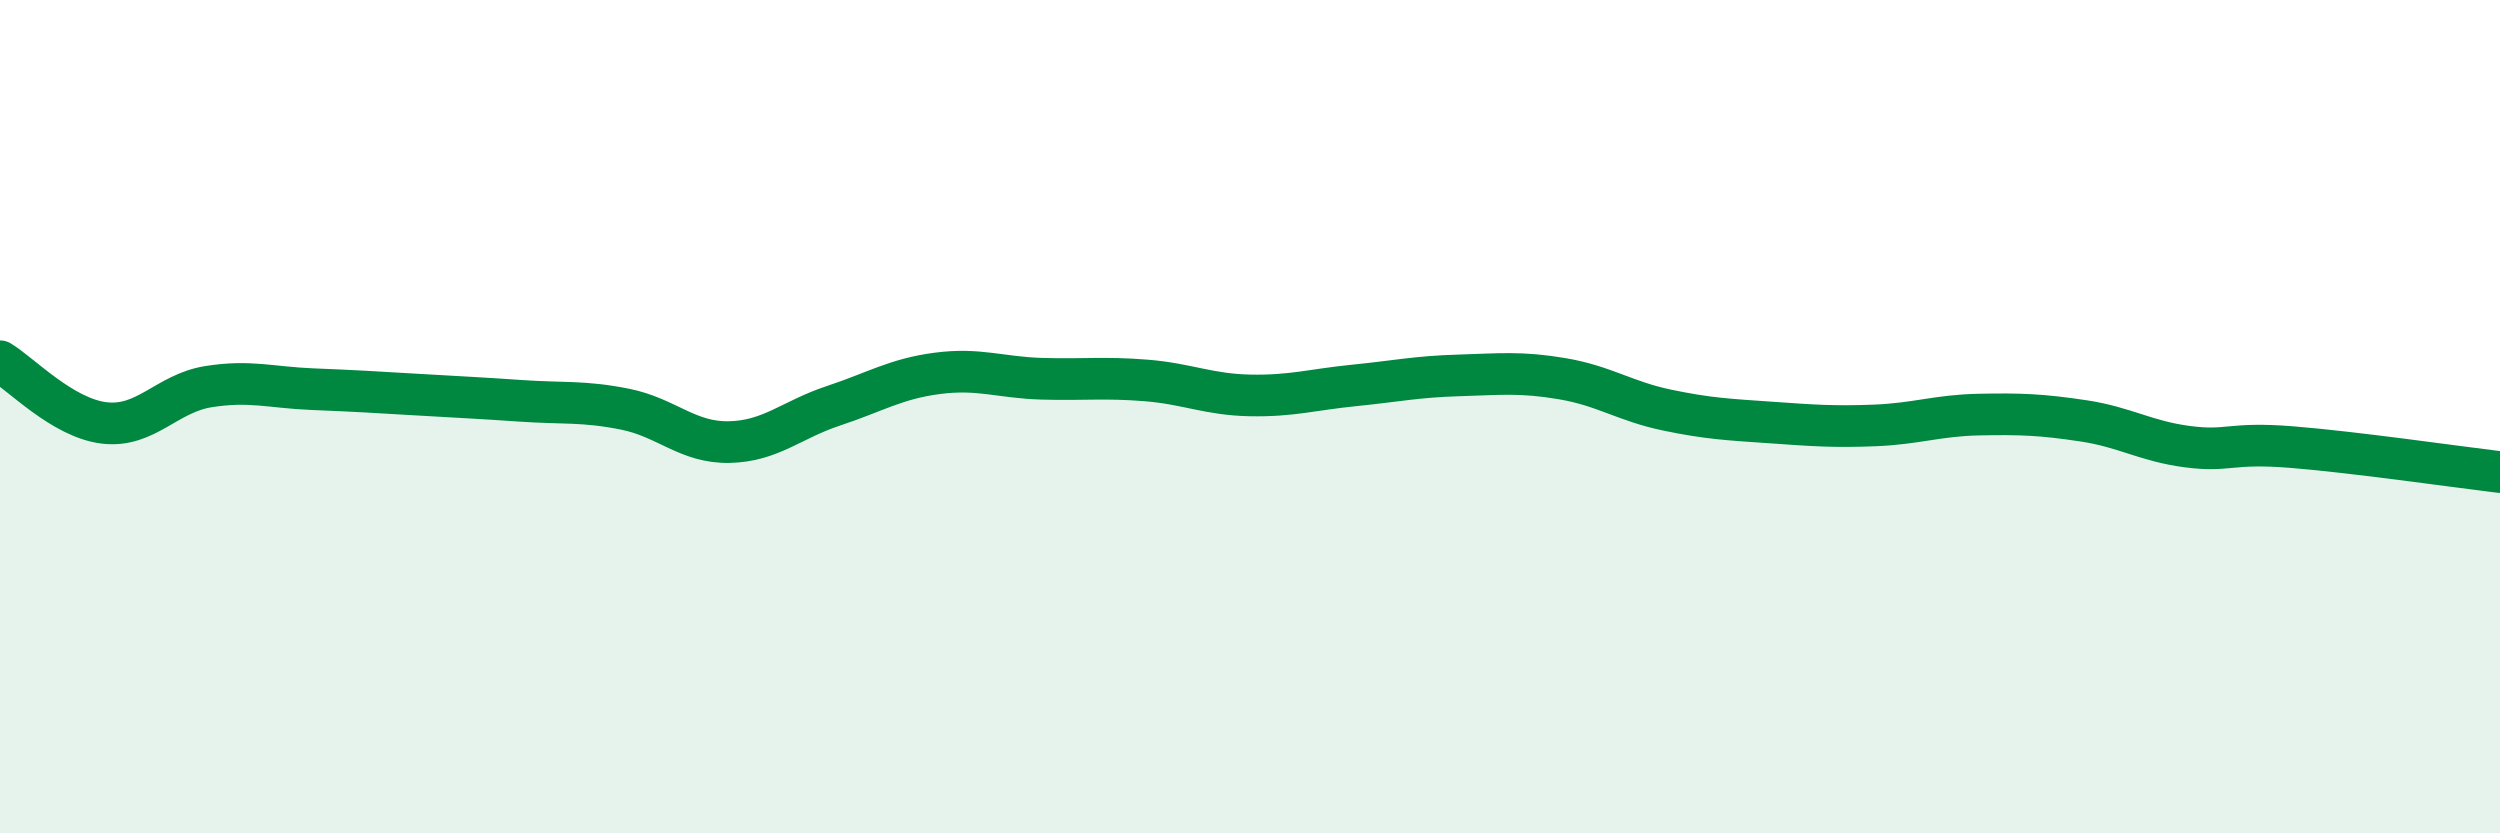
    <svg width="60" height="20" viewBox="0 0 60 20" xmlns="http://www.w3.org/2000/svg">
      <path
        d="M 0,8.67 C 0.5,8.97 1.5,10.03 2.5,10.15 C 3.5,10.27 4,9.44 5,9.28 C 6,9.12 6.5,9.3 7.5,9.34 C 8.5,9.38 9,9.41 10,9.47 C 11,9.53 11.5,9.55 12.5,9.62 C 13.5,9.69 14,9.62 15,9.82 C 16,10.02 16.5,10.63 17.5,10.61 C 18.5,10.59 19,10.07 20,9.74 C 21,9.41 21.5,9.09 22.5,8.96 C 23.5,8.83 24,9.06 25,9.09 C 26,9.12 26.5,9.05 27.5,9.13 C 28.5,9.21 29,9.47 30,9.49 C 31,9.51 31.5,9.35 32.5,9.25 C 33.5,9.15 34,9.04 35,9.01 C 36,8.98 36.5,8.92 37.5,9.09 C 38.5,9.26 39,9.63 40,9.84 C 41,10.05 41.5,10.07 42.5,10.14 C 43.5,10.21 44,10.25 45,10.21 C 46,10.17 46.5,9.97 47.5,9.95 C 48.5,9.93 49,9.95 50,10.1 C 51,10.25 51.5,10.59 52.5,10.72 C 53.5,10.85 53.5,10.61 55,10.73 C 56.5,10.85 59,11.21 60,11.33L60 20L0 20Z"
        fill="#008740"
        opacity="0.1"
        stroke-linecap="round"
        stroke-linejoin="round"
      />
      <path
        d="M 0,8.67 C 0.5,8.97 1.5,10.03 2.5,10.15 C 3.5,10.27 4,9.44 5,9.28 C 6,9.12 6.5,9.3 7.5,9.34 C 8.5,9.38 9,9.41 10,9.47 C 11,9.53 11.5,9.55 12.5,9.62 C 13.5,9.69 14,9.62 15,9.82 C 16,10.02 16.5,10.63 17.5,10.61 C 18.5,10.59 19,10.07 20,9.74 C 21,9.41 21.5,9.09 22.5,8.96 C 23.5,8.83 24,9.06 25,9.09 C 26,9.12 26.5,9.05 27.5,9.13 C 28.5,9.21 29,9.47 30,9.49 C 31,9.51 31.5,9.35 32.5,9.25 C 33.5,9.15 34,9.04 35,9.01 C 36,8.98 36.5,8.92 37.5,9.09 C 38.5,9.26 39,9.63 40,9.84 C 41,10.05 41.5,10.07 42.5,10.14 C 43.5,10.21 44,10.25 45,10.21 C 46,10.17 46.5,9.97 47.5,9.95 C 48.5,9.93 49,9.95 50,10.1 C 51,10.25 51.5,10.59 52.5,10.72 C 53.5,10.85 53.5,10.61 55,10.73 C 56.5,10.85 59,11.21 60,11.33"
        stroke="#008740"
        stroke-width="1"
        fill="none"
        stroke-linecap="round"
        stroke-linejoin="round"
      />
    </svg>
  